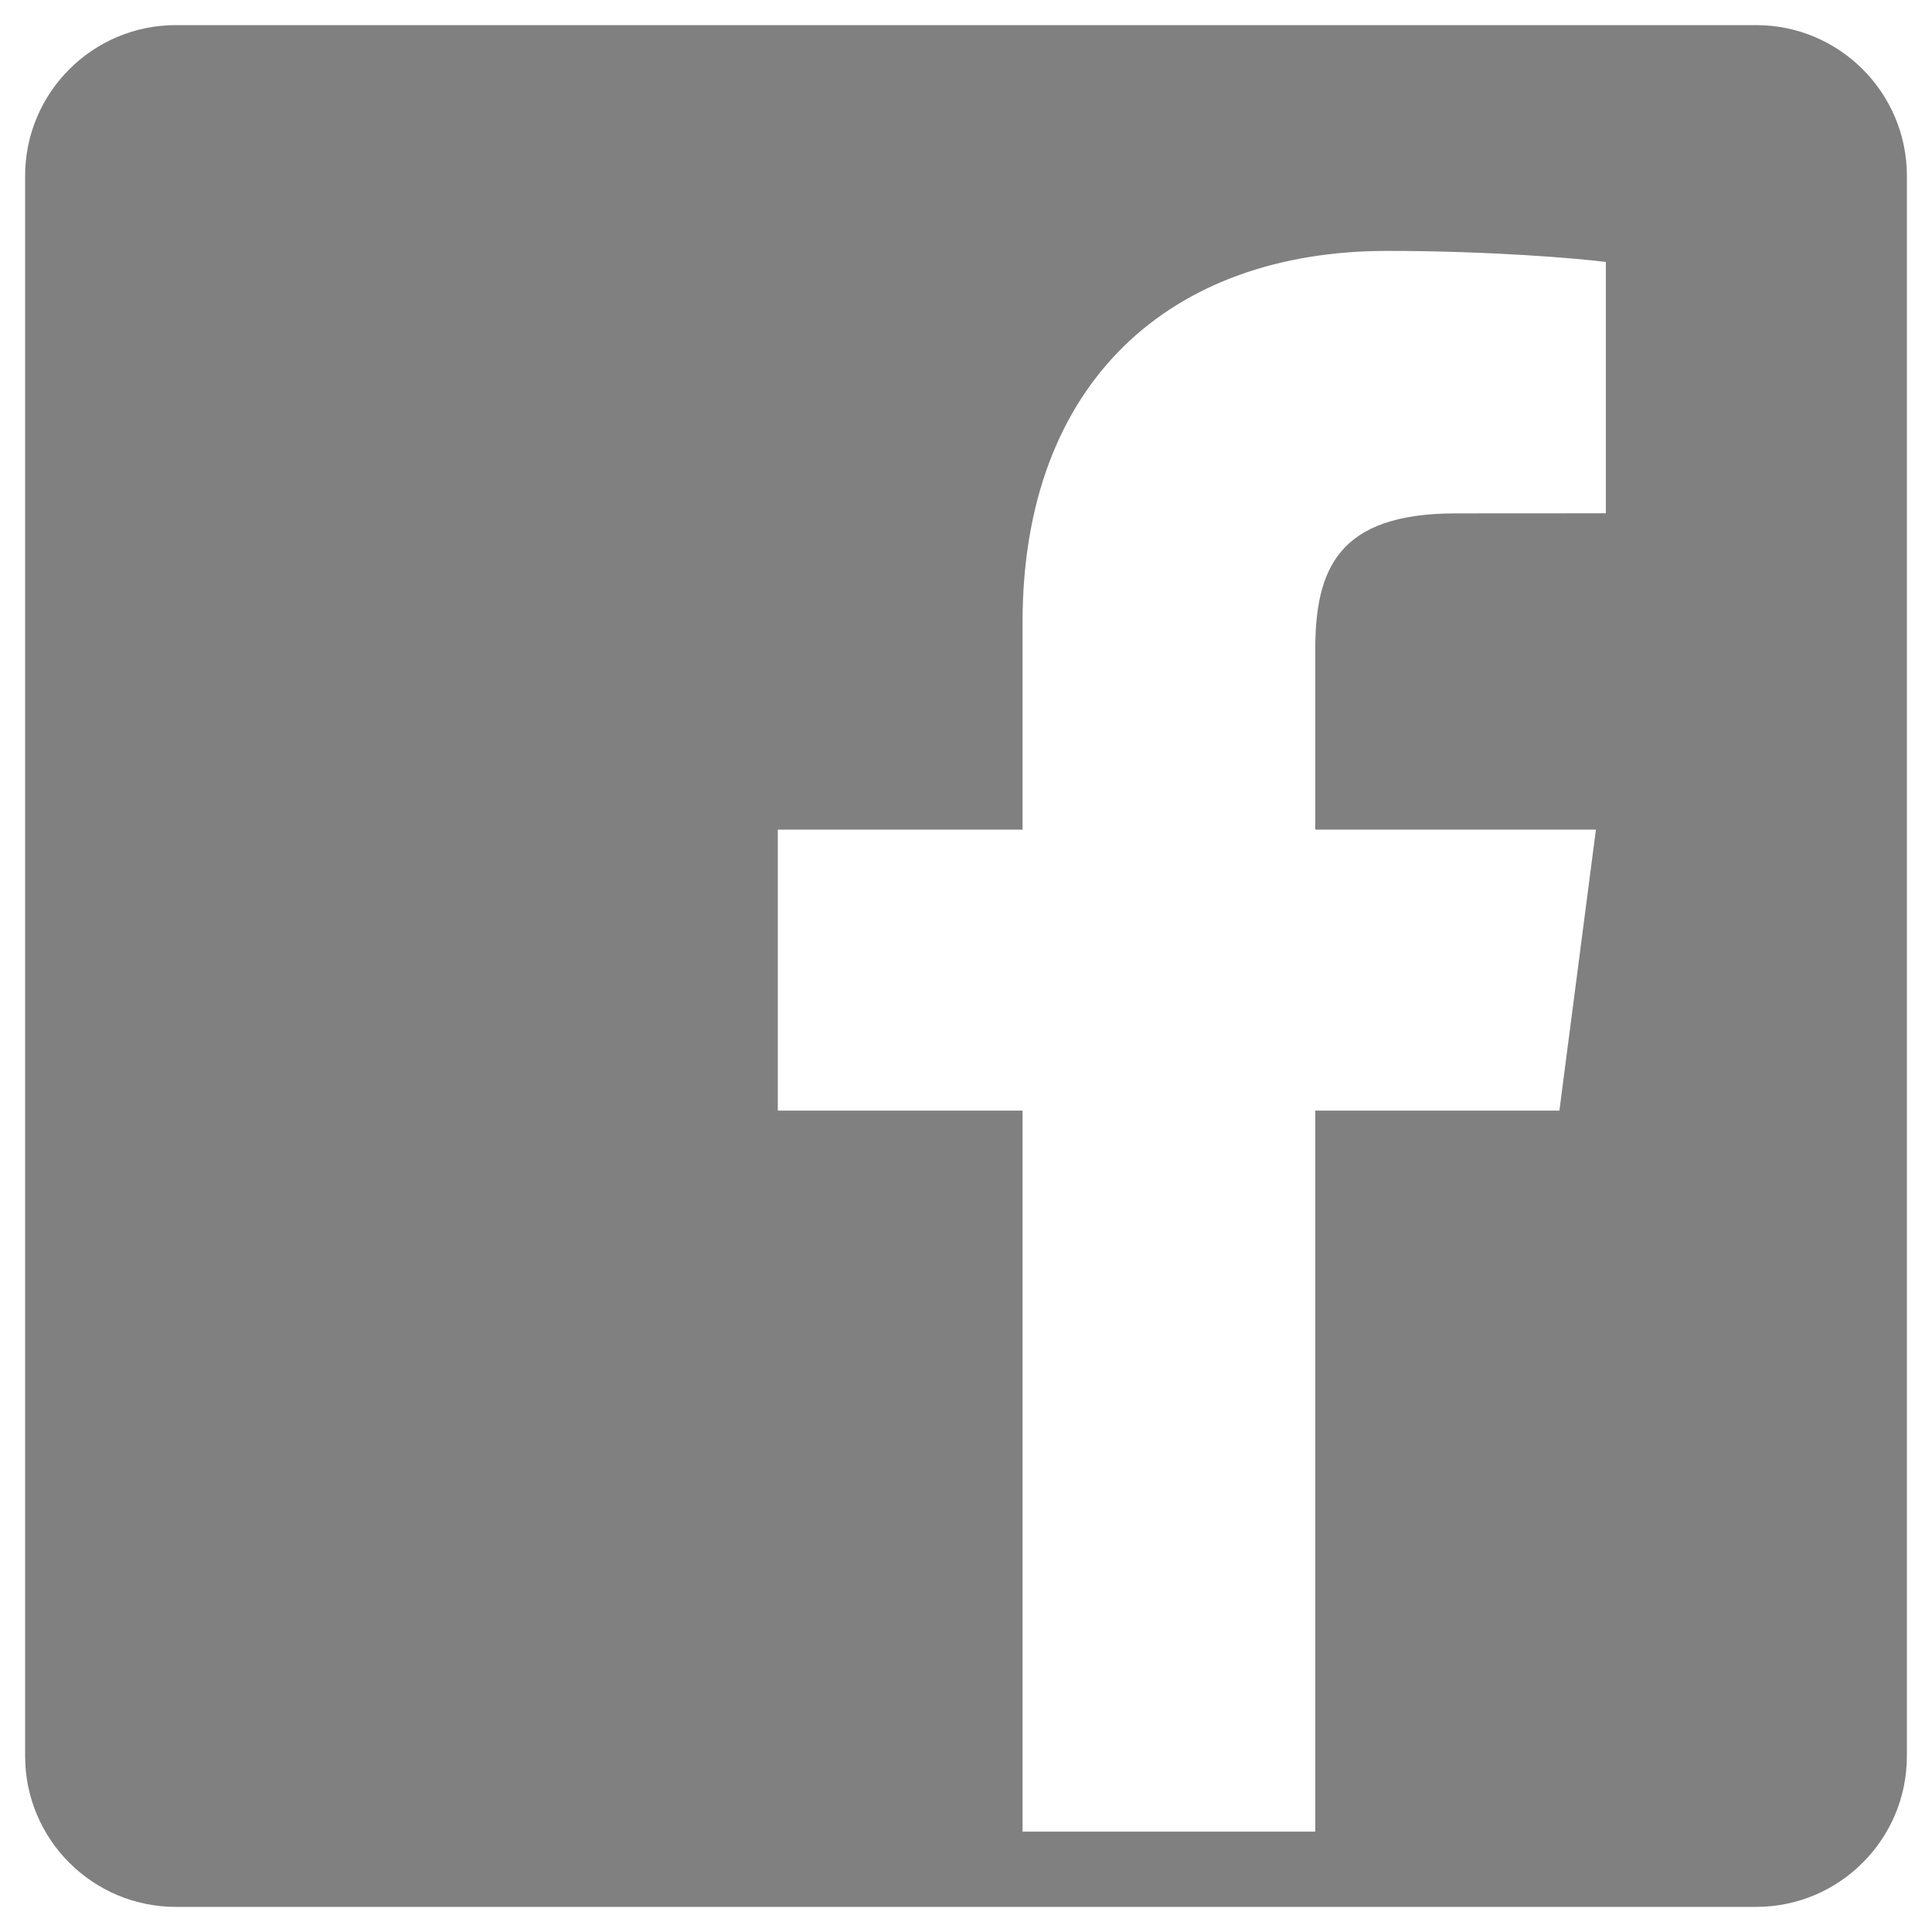 <?xml version="1.0" encoding="UTF-8"?>
<svg width="22px" height="22px" viewBox="0 0 22 22" version="1.1" xmlns="http://www.w3.org/2000/svg" xmlns:xlink="http://www.w3.org/1999/xlink">
    <title>logo_facebook</title>
    <defs>
        <path d="M1.286,3.003 C1.286,2.055 2.055,1.286 3.003,1.286 L20.997,1.286 C21.945,1.286 22.714,2.055 22.714,3.003 L22.714,20.997 C22.714,21.945 21.945,22.714 20.997,22.714 L3.003,22.714 C2.055,22.714 1.286,21.945 1.286,20.997 L1.286,3.003 Z M15.977,21.857 L15.977,13.647 L18.757,13.647 L19.173,10.447 L15.977,10.447 L15.977,8.404 C15.977,7.477 16.237,6.846 17.577,6.846 L19.286,6.845 L19.286,3.983 C18.99,3.944 17.976,3.857 16.795,3.857 C14.331,3.857 12.644,5.348 12.644,8.087 L12.644,10.447 L9.857,10.447 L9.857,13.647 L12.644,13.647 L12.644,21.857 L15.977,21.857 Z" id="path-1"></path>
    </defs>
    <g id="Symbols" stroke="none" stroke-width="1" fill="none" fill-rule="evenodd">
        <g id="logo_facebook" transform="translate(-1, -1)">
            <mask id="mask-2" fill="white">
                <use xlink:href="#path-1"></use>
            </mask>
            <use fill="#808080" fill-rule="nonzero" xlink:href="#path-1"></use>
        </g>
    </g>
</svg>